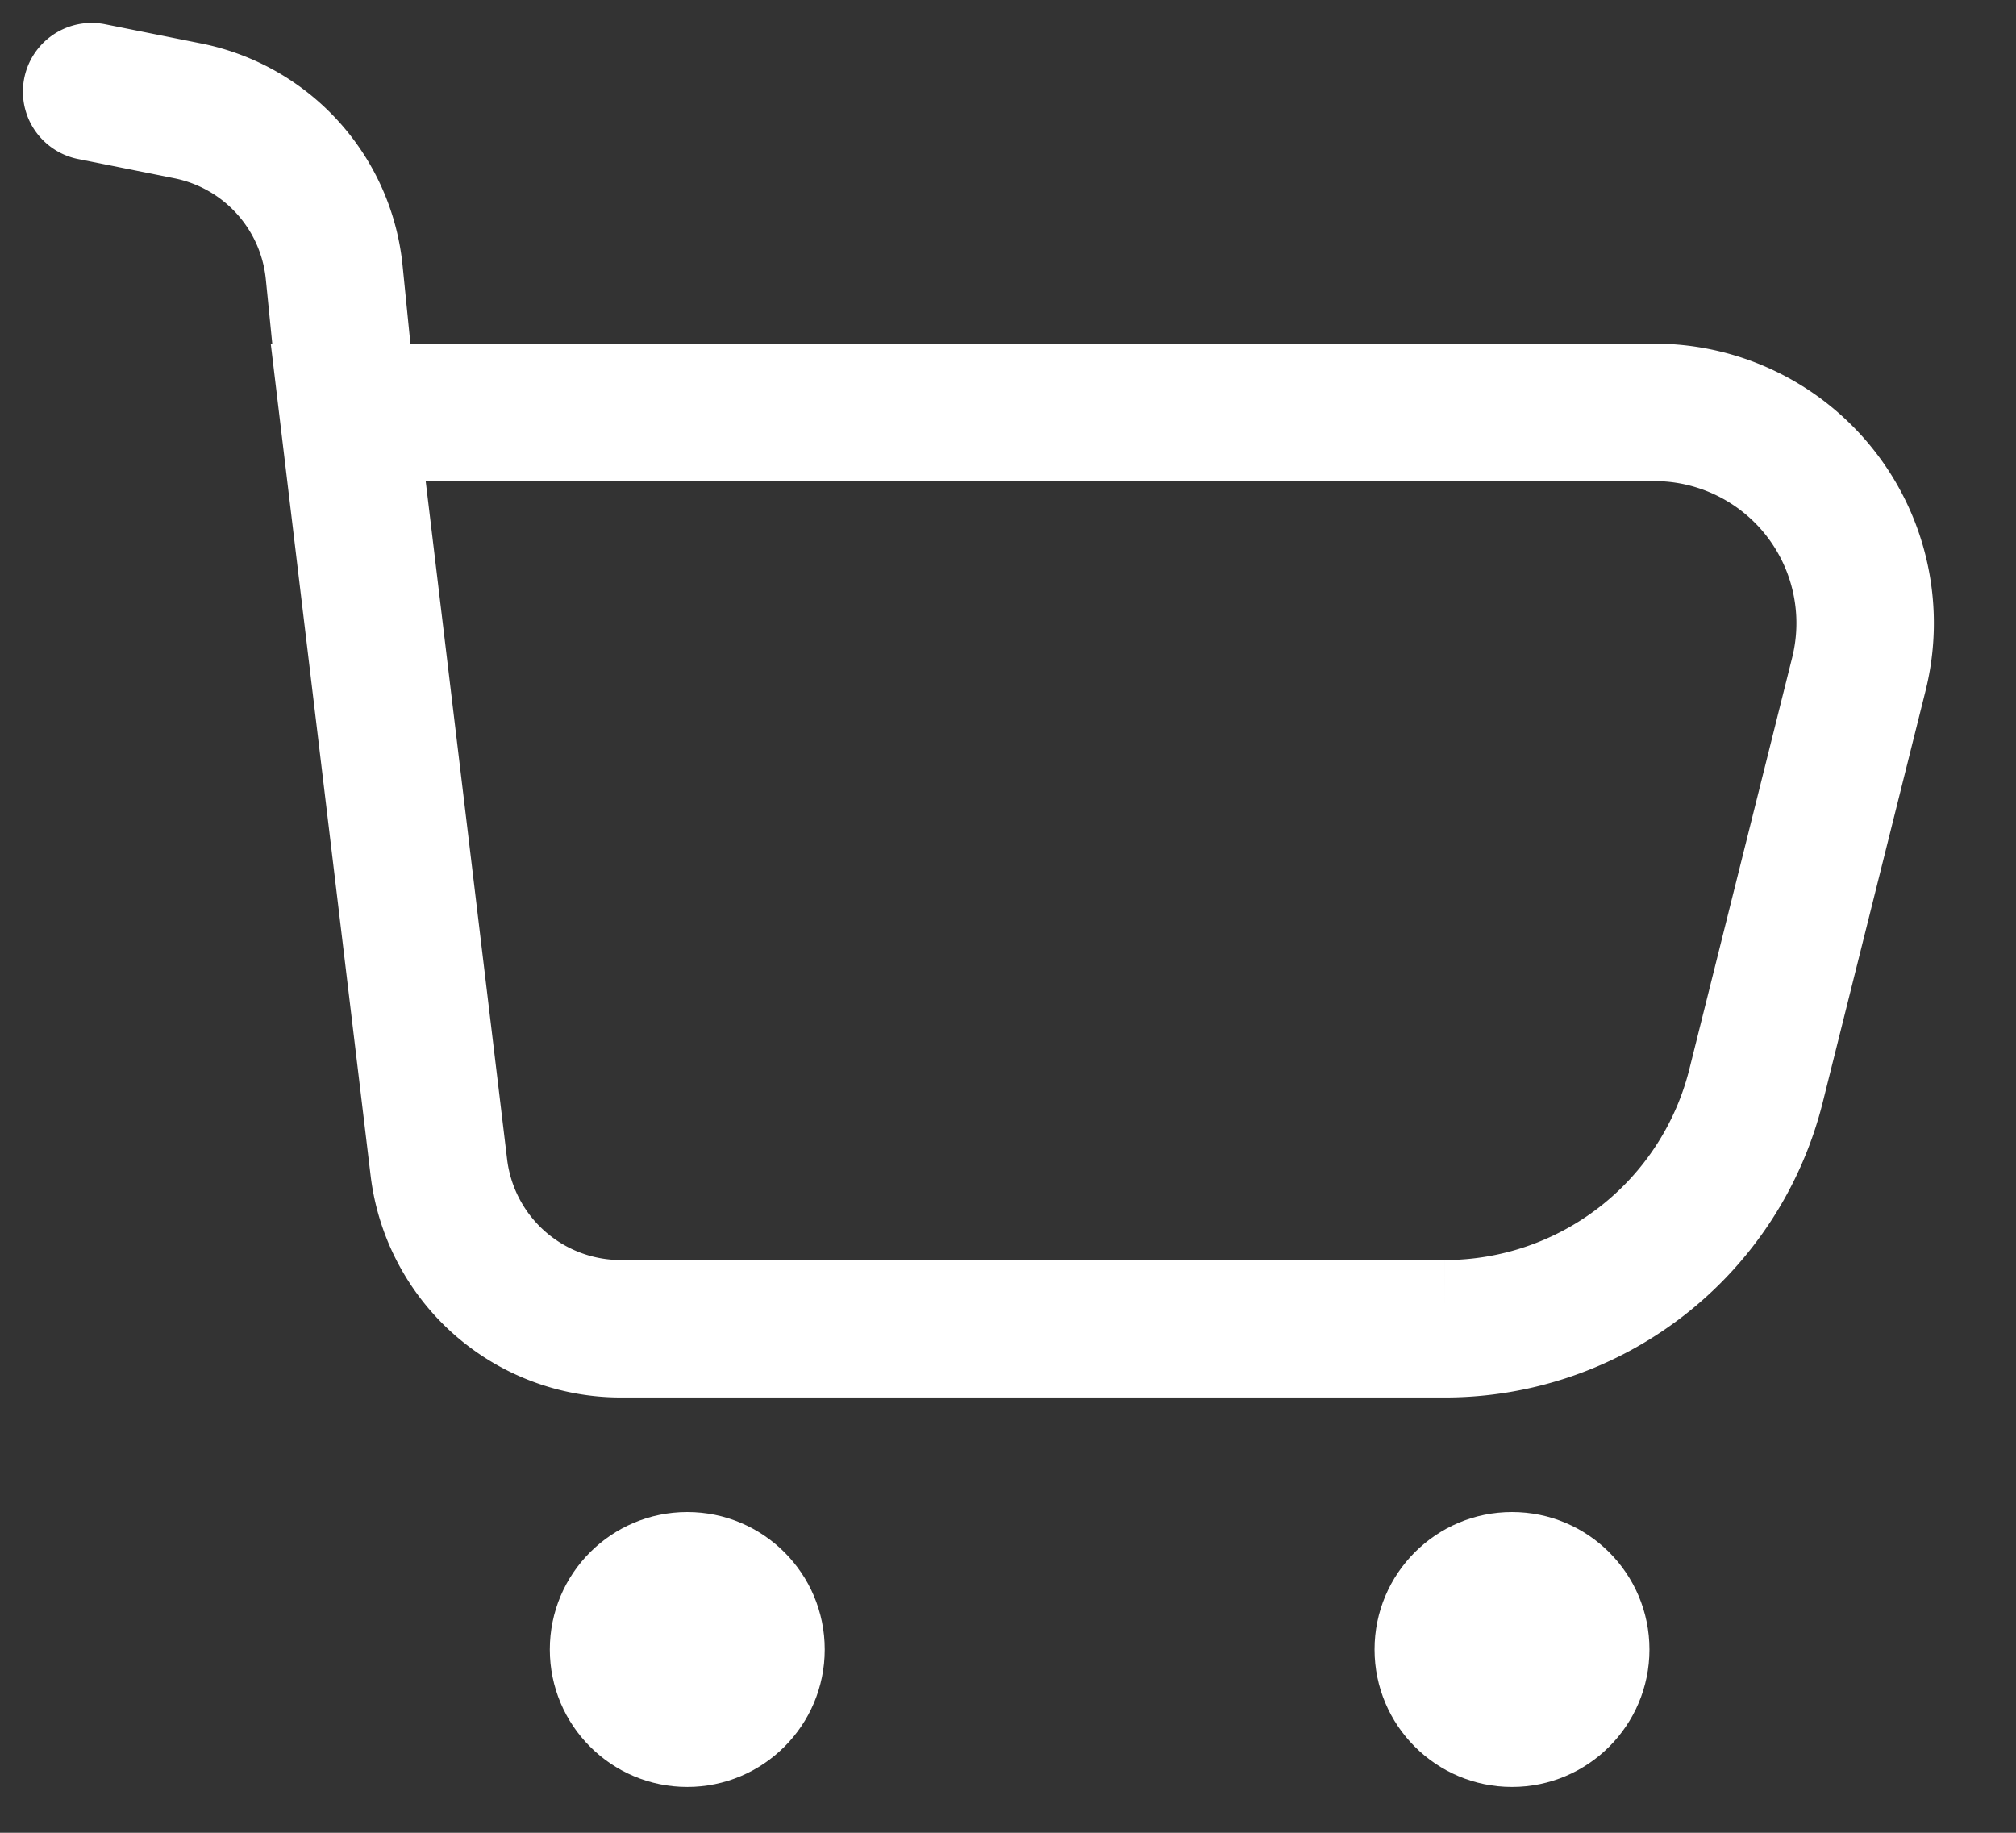 <svg width="22" height="20" viewBox="0 0 22 20" fill="none" xmlns="http://www.w3.org/2000/svg"><rect x="0" y="0" width="22" height="20" fill="#333333" stroke="none"/><path d="M1 1l1.05.21a2 2 0 011.597 1.762L3.8 4.5m0 0l.989 8.238A2 2 0 006.774 14.5h8.993a3.5 3.5 0 003.396-2.651l1.122-4.491a2.3 2.3 0 00-2.23-2.858H3.8z" stroke="#fff" stroke-width="1.5" stroke-linecap="round"/><circle cx="7.5" cy="18" r="1.5" fill="#fff"/><circle cx="16.5" cy="18" r="1.5" fill="#fff"/></svg>